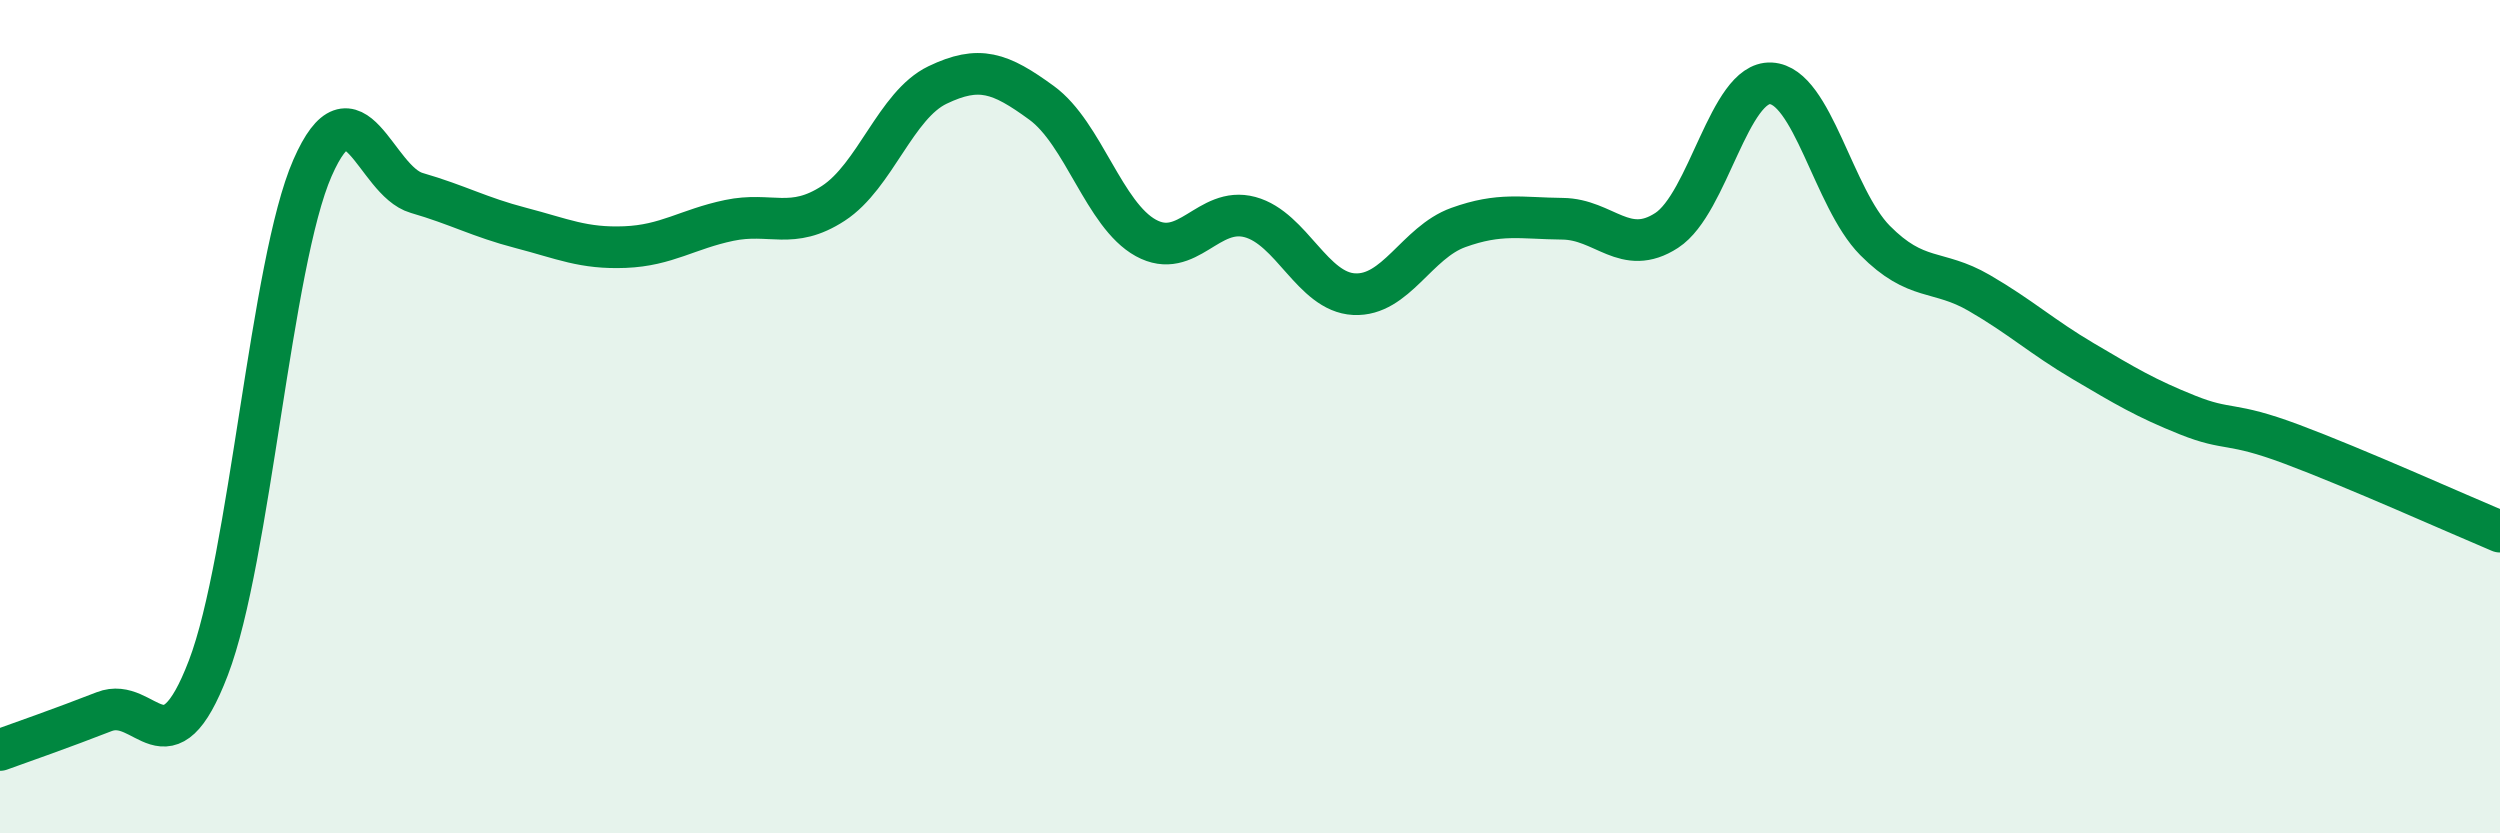 
    <svg width="60" height="20" viewBox="0 0 60 20" xmlns="http://www.w3.org/2000/svg">
      <path
        d="M 0,18 C 0.5,17.82 1.5,17.47 2.5,17.08 C 3.5,16.69 4,18.64 5,16.03 C 6,13.42 6.5,6.31 7.5,4.03 C 8.5,1.75 9,4.34 10,4.63 C 11,4.92 11.5,5.21 12.5,5.47 C 13.5,5.73 14,5.97 15,5.93 C 16,5.89 16.5,5.5 17.5,5.29 C 18.5,5.08 19,5.53 20,4.88 C 21,4.23 21.5,2.52 22.5,2.04 C 23.5,1.56 24,1.74 25,2.47 C 26,3.2 26.5,5.16 27.5,5.71 C 28.5,6.26 29,4.94 30,5.21 C 31,5.48 31.5,7.01 32.5,7.06 C 33.5,7.11 34,5.82 35,5.46 C 36,5.1 36.5,5.24 37.5,5.25 C 38.5,5.26 39,6.18 40,5.53 C 41,4.88 41.5,1.95 42.5,2 C 43.5,2.05 44,4.76 45,5.77 C 46,6.78 46.5,6.45 47.5,7.03 C 48.5,7.61 49,8.08 50,8.67 C 51,9.26 51.5,9.56 52.5,9.96 C 53.5,10.36 53.5,10.1 55,10.66 C 56.5,11.22 59,12.34 60,12.76L60 20L0 20Z"
        fill="#008740"
        opacity="0.1"
        stroke-linecap="round"
        stroke-linejoin="round"
      />
      <path
        d="M 0,18 C 0.5,17.82 1.5,17.47 2.5,17.08 C 3.5,16.69 4,18.64 5,16.03 C 6,13.42 6.5,6.31 7.5,4.03 C 8.5,1.75 9,4.34 10,4.63 C 11,4.92 11.5,5.21 12.5,5.47 C 13.5,5.73 14,5.97 15,5.93 C 16,5.89 16.5,5.5 17.5,5.29 C 18.5,5.08 19,5.53 20,4.88 C 21,4.23 21.5,2.52 22.5,2.04 C 23.5,1.56 24,1.74 25,2.47 C 26,3.2 26.5,5.16 27.5,5.71 C 28.5,6.26 29,4.94 30,5.21 C 31,5.48 31.5,7.01 32.5,7.06 C 33.5,7.11 34,5.82 35,5.46 C 36,5.1 36.5,5.24 37.5,5.25 C 38.5,5.26 39,6.18 40,5.53 C 41,4.88 41.5,1.95 42.5,2 C 43.5,2.05 44,4.76 45,5.77 C 46,6.78 46.5,6.45 47.5,7.03 C 48.5,7.61 49,8.08 50,8.67 C 51,9.26 51.5,9.56 52.5,9.96 C 53.5,10.36 53.5,10.1 55,10.66 C 56.5,11.22 59,12.34 60,12.76"
        stroke="#008740"
        stroke-width="1"
        fill="none"
        stroke-linecap="round"
        stroke-linejoin="round"
      />
    </svg>
  